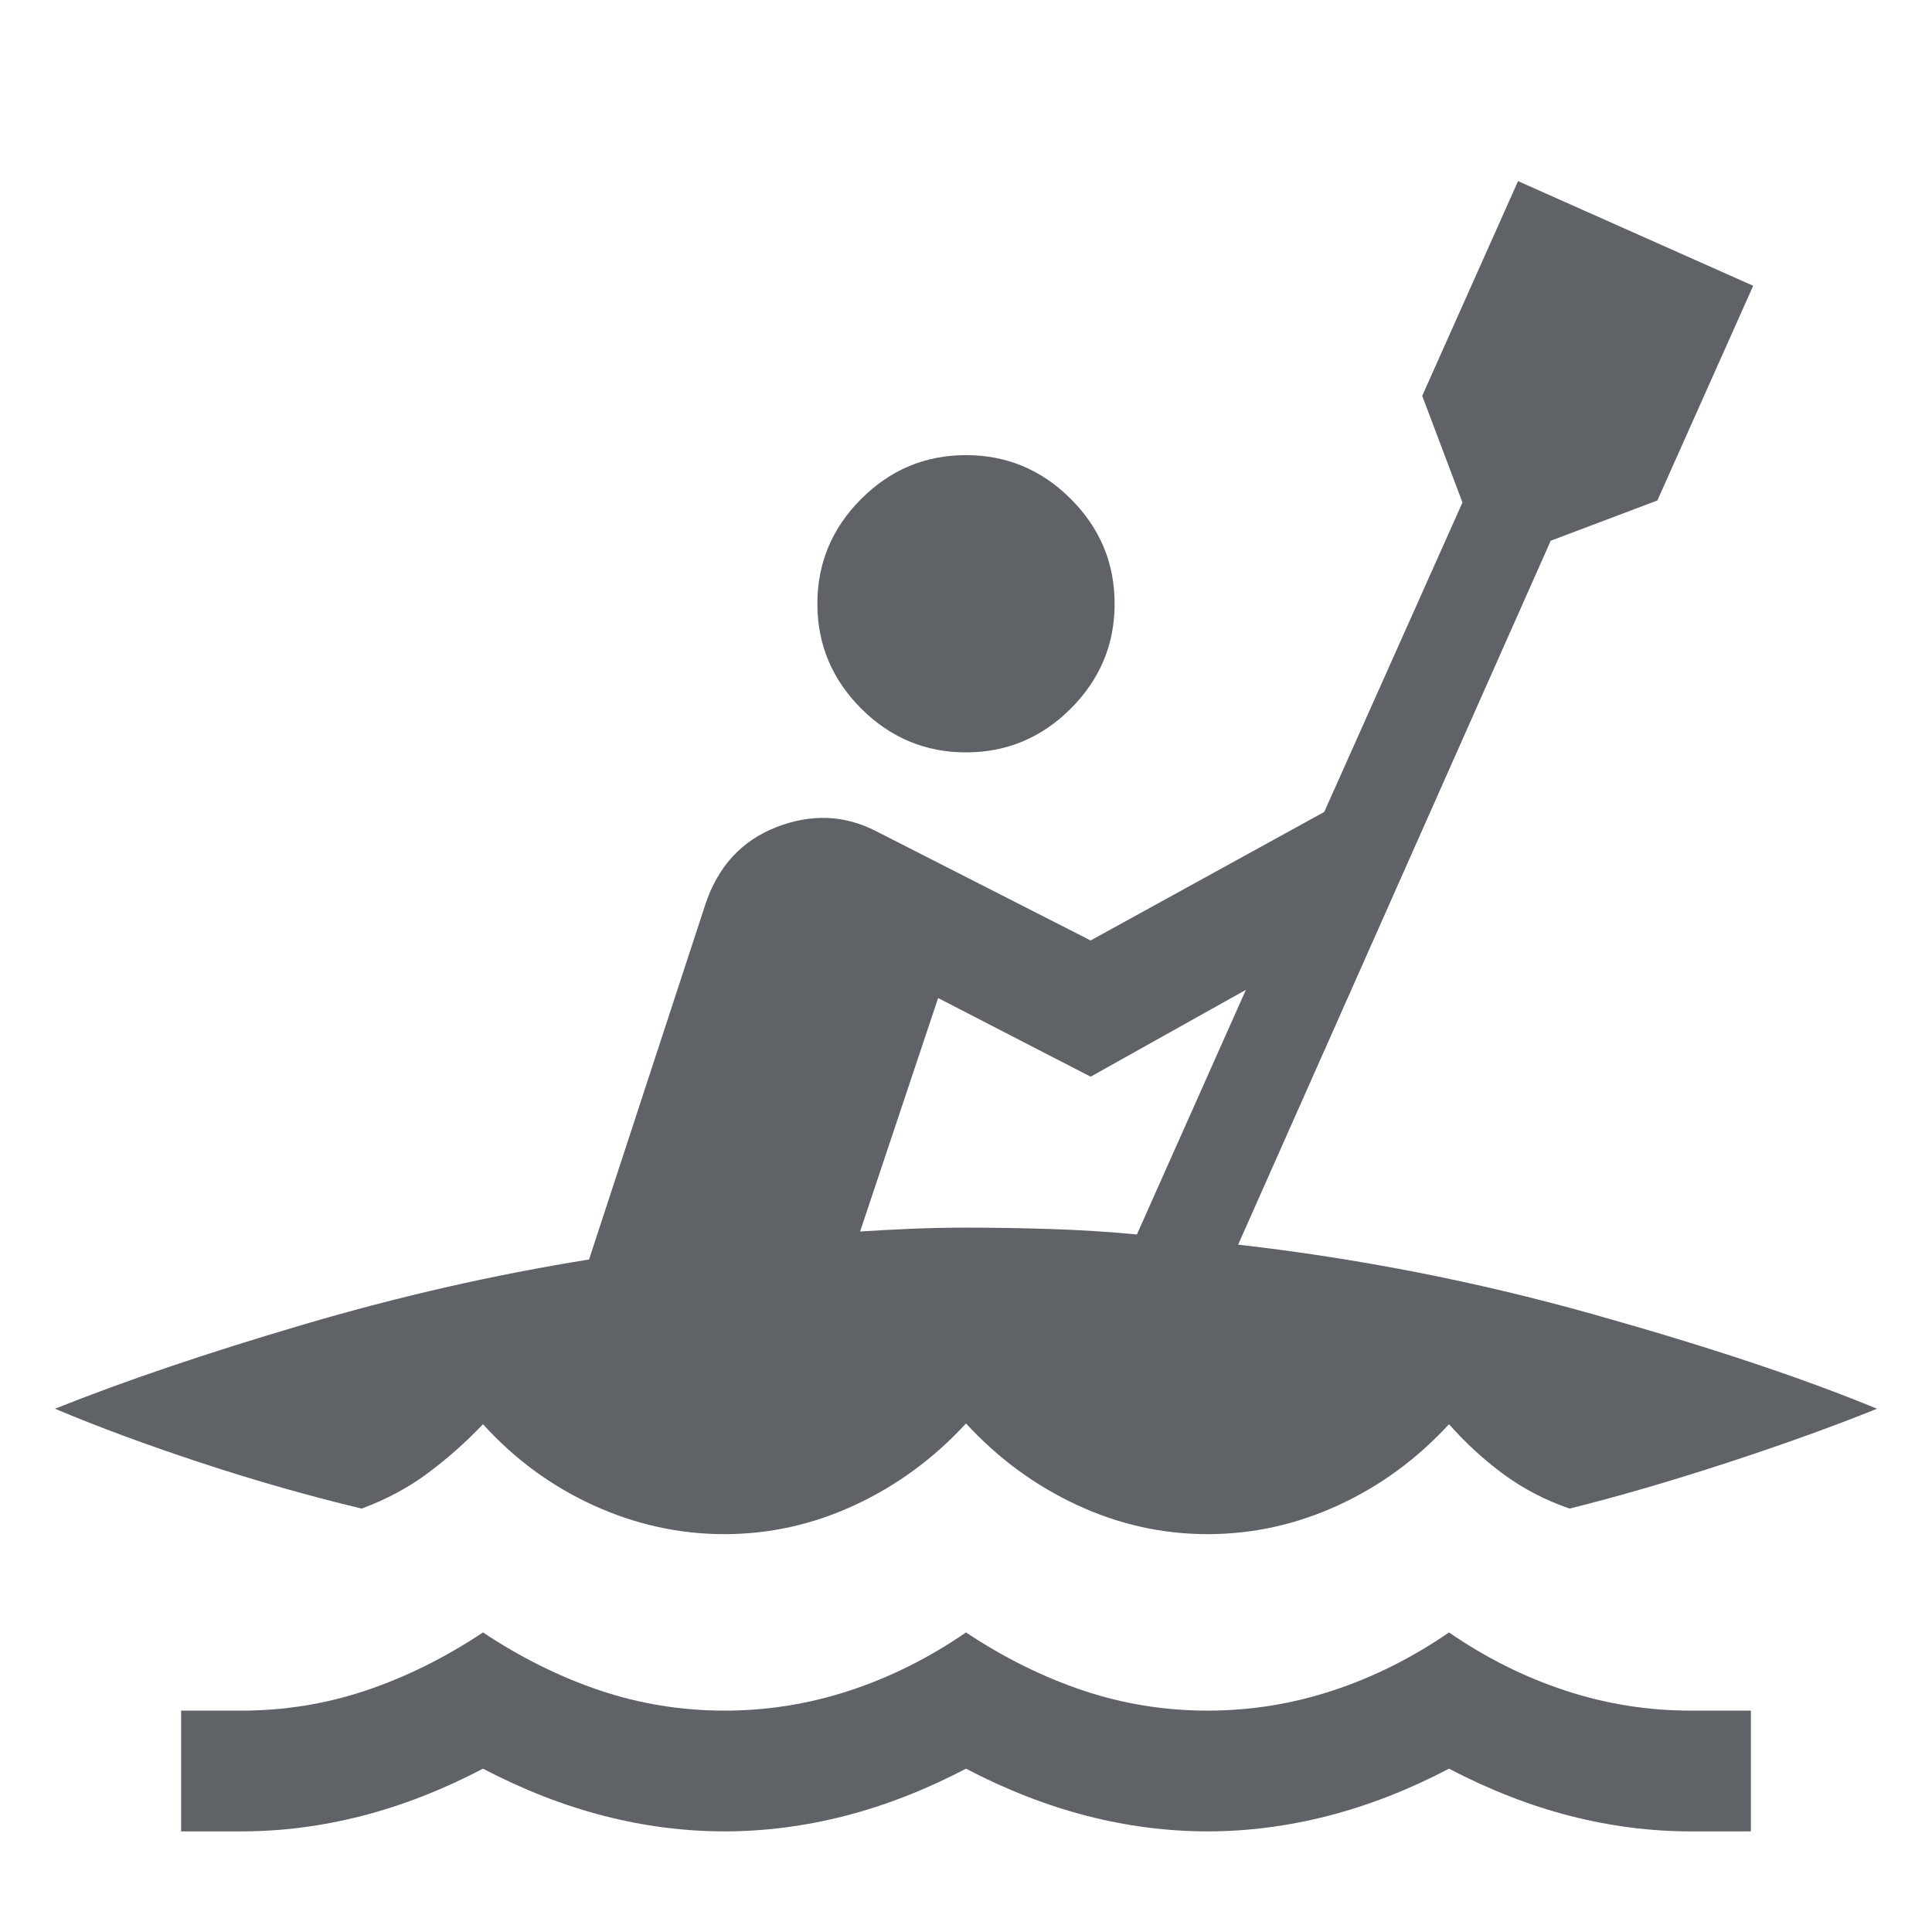<svg xmlns="http://www.w3.org/2000/svg" height="24px" viewBox="0 -960 960 960" width="24px" fill="#5f6368"><path d="M90-50v-60h30q32 0 61.81-10 29.81-10 58.19-28.85Q268.38-130 298.19-120T360-110q32 0 62.31-10 30.31-10 57.69-28.85Q508.38-130 538.19-120T600-110q32 0 62.31-10 30.31-10 57.69-28.85Q747.38-130 777.69-120T840-110h30v60h-30q-29.85 0-59.85-7.69-30-7.7-60.15-23.46-30.15 15.76-60.15 23.46Q629.85-50 600-50t-59.85-7.69q-30-7.7-60.15-23.46-30.15 15.76-60.15 23.46Q389.85-50 360-50t-59.85-7.69q-30-7.7-60.15-23.46-30.15 15.76-60.15 23.46Q149.85-50 120-50H90Zm270-147.69q-33.69 0-65.08-14.31-31.38-14.31-54.92-40.31-12.77 13.39-27.31 24.23-14.53 10.85-33 17.69-39.46-9.46-79.73-22.73Q59.69-246.38 27.31-260 79-280.69 150.66-301.81q71.65-21.11 142.03-32.34l57.85-176.62Q360-539 385.89-549.04q25.88-10.04 49.42 2.04l106.61 54.31L658-556.54l68.69-153.77-20-53L754.31-870l116.84 52-47.61 106.69-53 20-155.31 349.77q89.54 10.23 175.54 34.35 86 24.11 141.92 47.19-33.23 13.38-74.85 26.96-41.61 13.58-77.92 22.65-18.08-6.23-32.81-17.07-14.73-10.85-27.11-24.85-23.92 26-55.12 40.31-31.19 14.31-64.88 14.31t-64.88-14.5q-31.2-14.5-55.12-40.5-23.92 26-55.12 40.5-31.19 14.5-64.88 14.5Zm204.92-148.92 54.16-121.55L541.92-425l-75.77-39.08-38.77 116q11.7-.77 25.23-1.34Q466.15-350 480-350q20.23 0 42 .69 21.77.7 42.92 2.7ZM480-586.15q-30.31 0-52.08-21.77T406.15-660q0-30.31 21.77-52.08T480-733.85q30.31 0 52.08 21.77T553.85-660q0 30.31-21.77 52.08T480-586.15Z"/></svg>